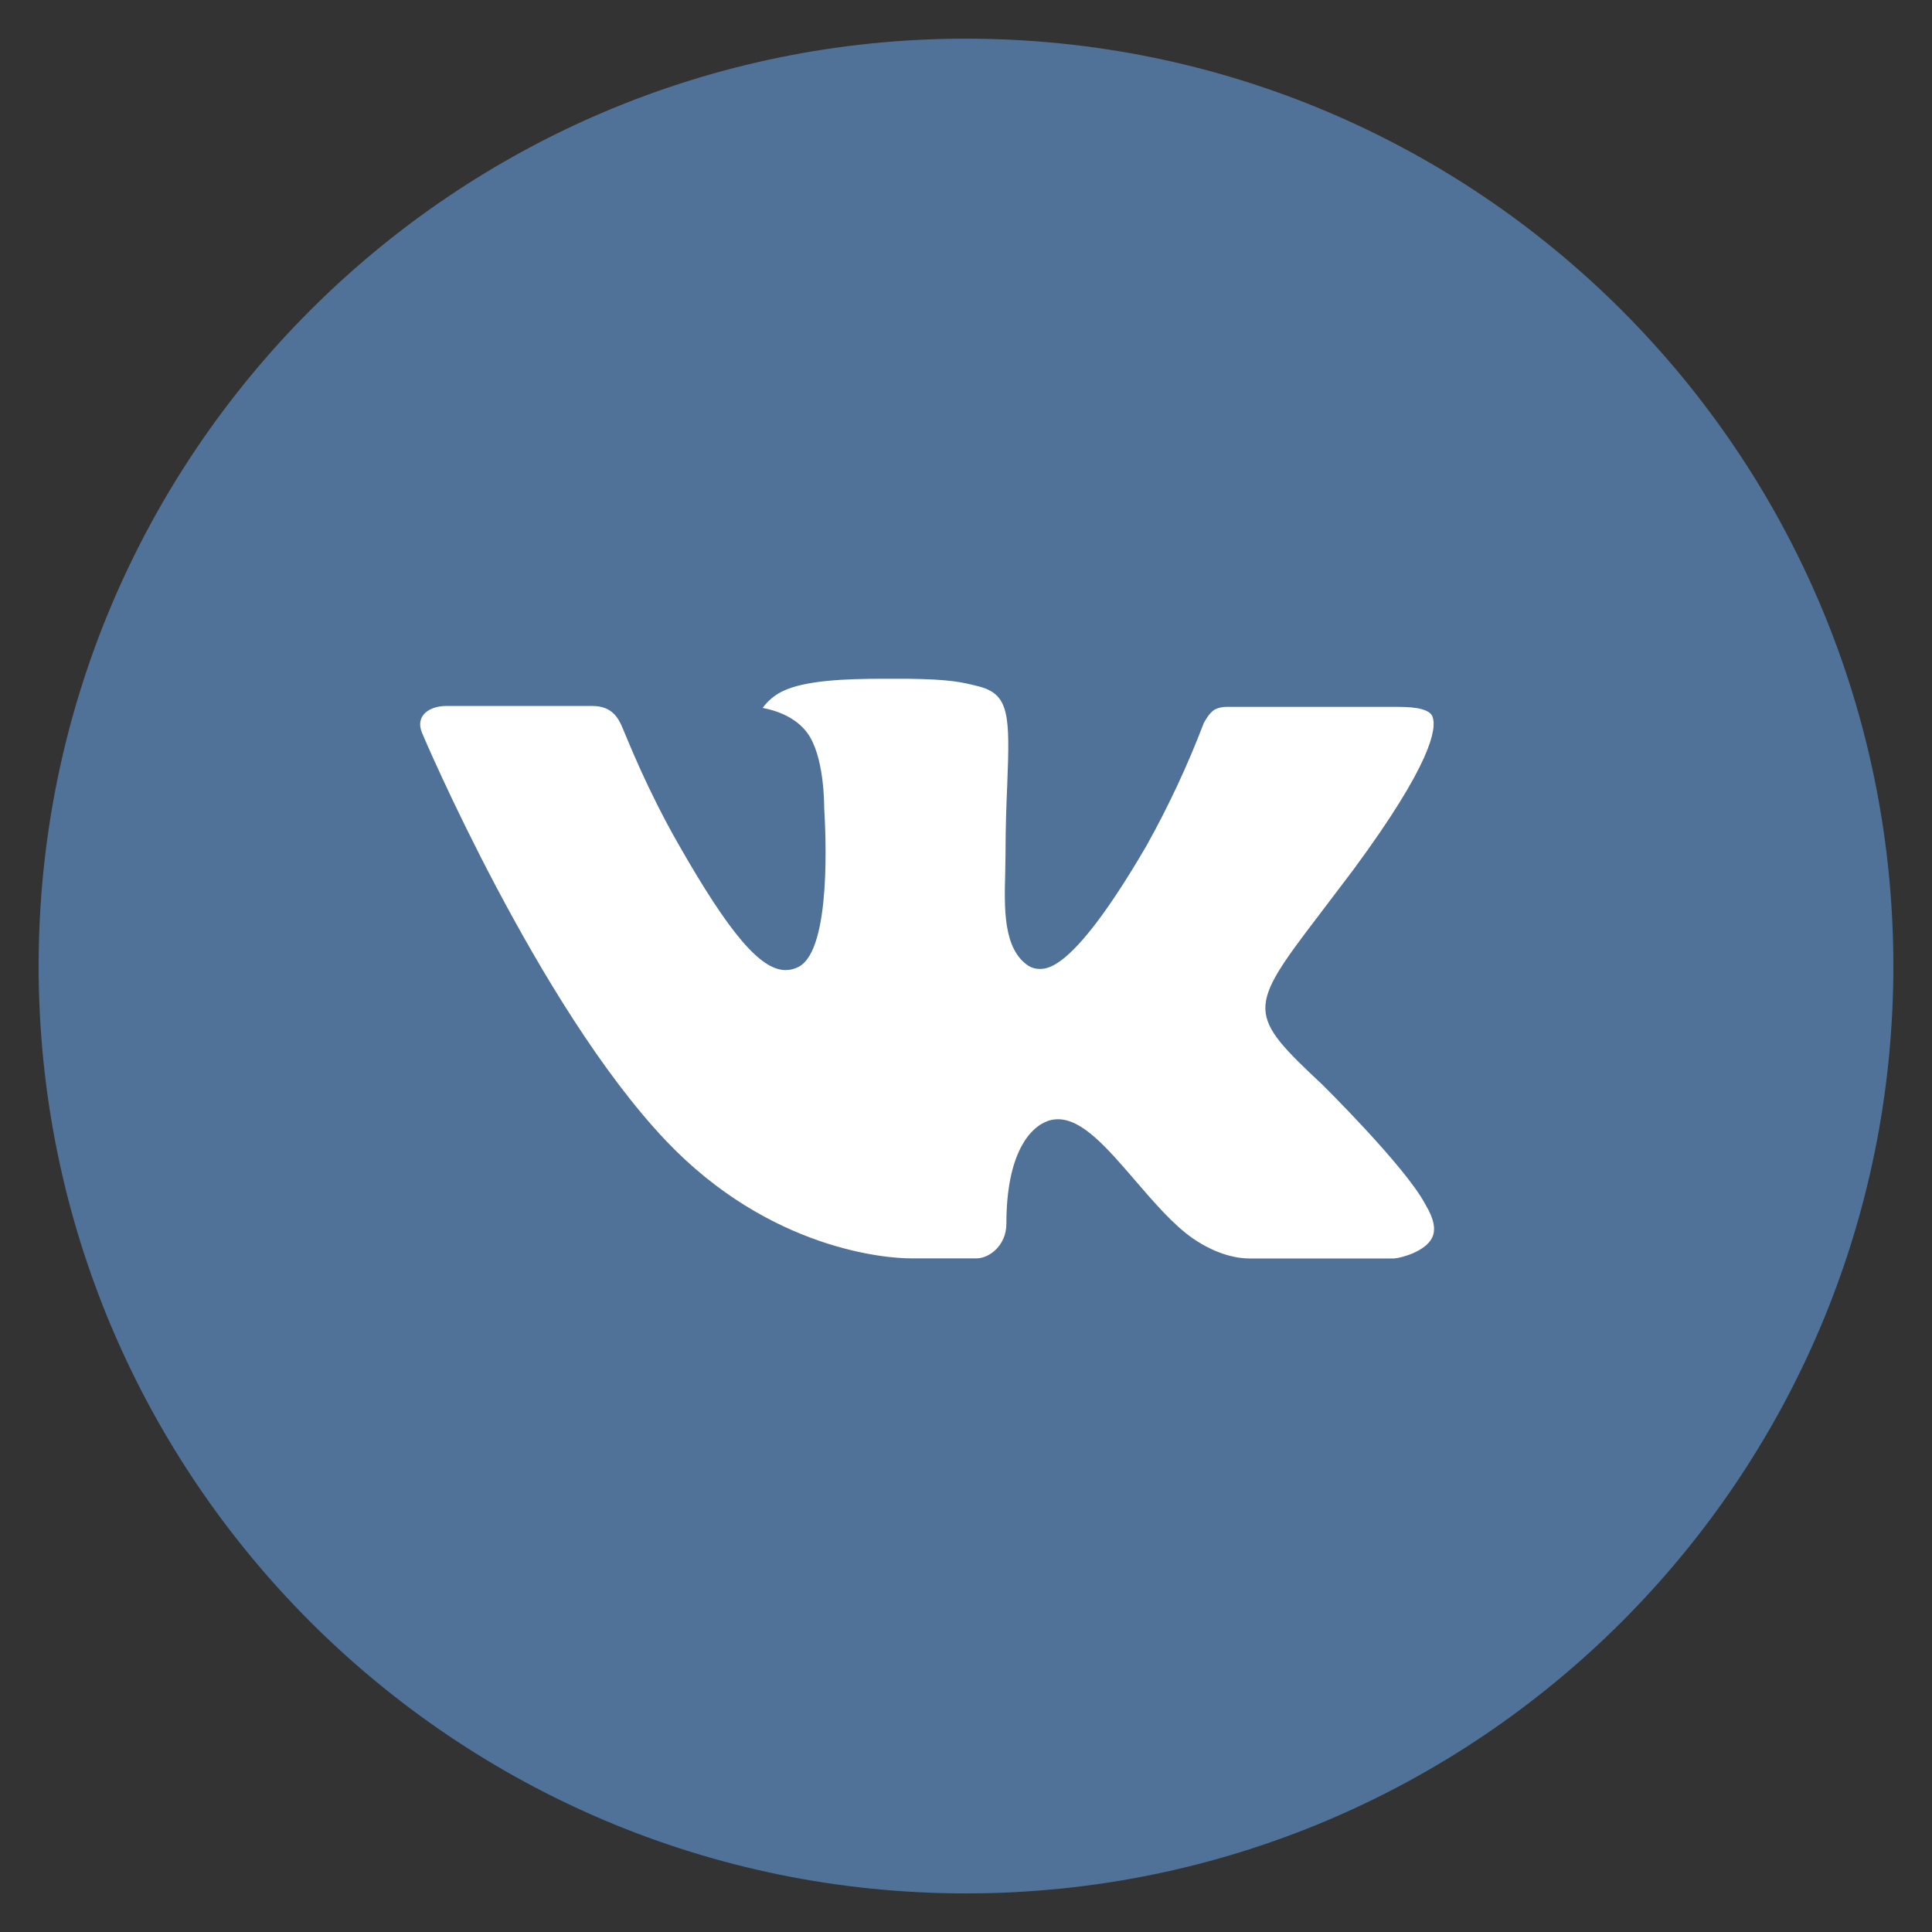 <?xml version="1.0" encoding="UTF-8"?> <svg xmlns="http://www.w3.org/2000/svg" width="50" height="50" viewBox="0 0 50 50" fill="none"><rect x="0" y="0" width="50" height="50" fill="#333333" stroke="none"/> <circle cx="25" cy="25" r="19" fill="white"></circle> <path d="M25 1.001C11.745 1.001 1 11.746 1 25.001C1 38.256 11.745 49.001 25 49.001C38.255 49.001 49 38.256 49 25.001C49 11.746 38.255 1.001 25 1.001ZM34.23 28.078C34.23 28.078 36.352 30.174 36.875 31.146C36.89 31.166 36.898 31.186 36.903 31.196C37.115 31.553 37.165 31.831 37.06 32.038C36.885 32.383 36.285 32.553 36.08 32.569H32.33C32.07 32.569 31.525 32.501 30.865 32.046C30.358 31.691 29.858 31.108 29.37 30.541C28.642 29.696 28.012 28.966 27.378 28.966C27.297 28.966 27.217 28.979 27.14 29.003C26.66 29.159 26.045 29.843 26.045 31.669C26.045 32.239 25.595 32.566 25.277 32.566H23.56C22.975 32.566 19.927 32.361 17.227 29.514C13.922 26.026 10.947 19.031 10.922 18.966C10.735 18.514 11.123 18.271 11.545 18.271H15.332C15.838 18.271 16.003 18.578 16.117 18.851C16.253 19.169 16.747 20.431 17.56 21.851C18.878 24.166 19.685 25.106 20.332 25.106C20.454 25.105 20.573 25.074 20.68 25.016C21.525 24.546 21.367 21.534 21.33 20.909C21.33 20.791 21.328 19.561 20.895 18.971C20.585 18.544 20.058 18.381 19.738 18.321C19.867 18.142 20.038 17.997 20.235 17.898C20.815 17.608 21.86 17.566 22.898 17.566H23.475C24.6 17.581 24.89 17.654 25.297 17.756C26.122 17.953 26.14 18.486 26.067 20.308C26.045 20.826 26.023 21.411 26.023 22.101C26.023 22.251 26.015 22.411 26.015 22.581C25.99 23.509 25.96 24.561 26.615 24.994C26.7 25.047 26.799 25.076 26.9 25.076C27.128 25.076 27.812 25.076 29.668 21.893C30.24 20.869 30.737 19.805 31.155 18.709C31.192 18.643 31.302 18.444 31.433 18.366C31.528 18.317 31.635 18.292 31.742 18.294H36.195C36.68 18.294 37.013 18.366 37.075 18.553C37.185 18.851 37.055 19.759 35.023 22.511L34.115 23.709C32.273 26.123 32.273 26.246 34.23 28.078V28.078Z" fill="#507299"></path> </svg> 